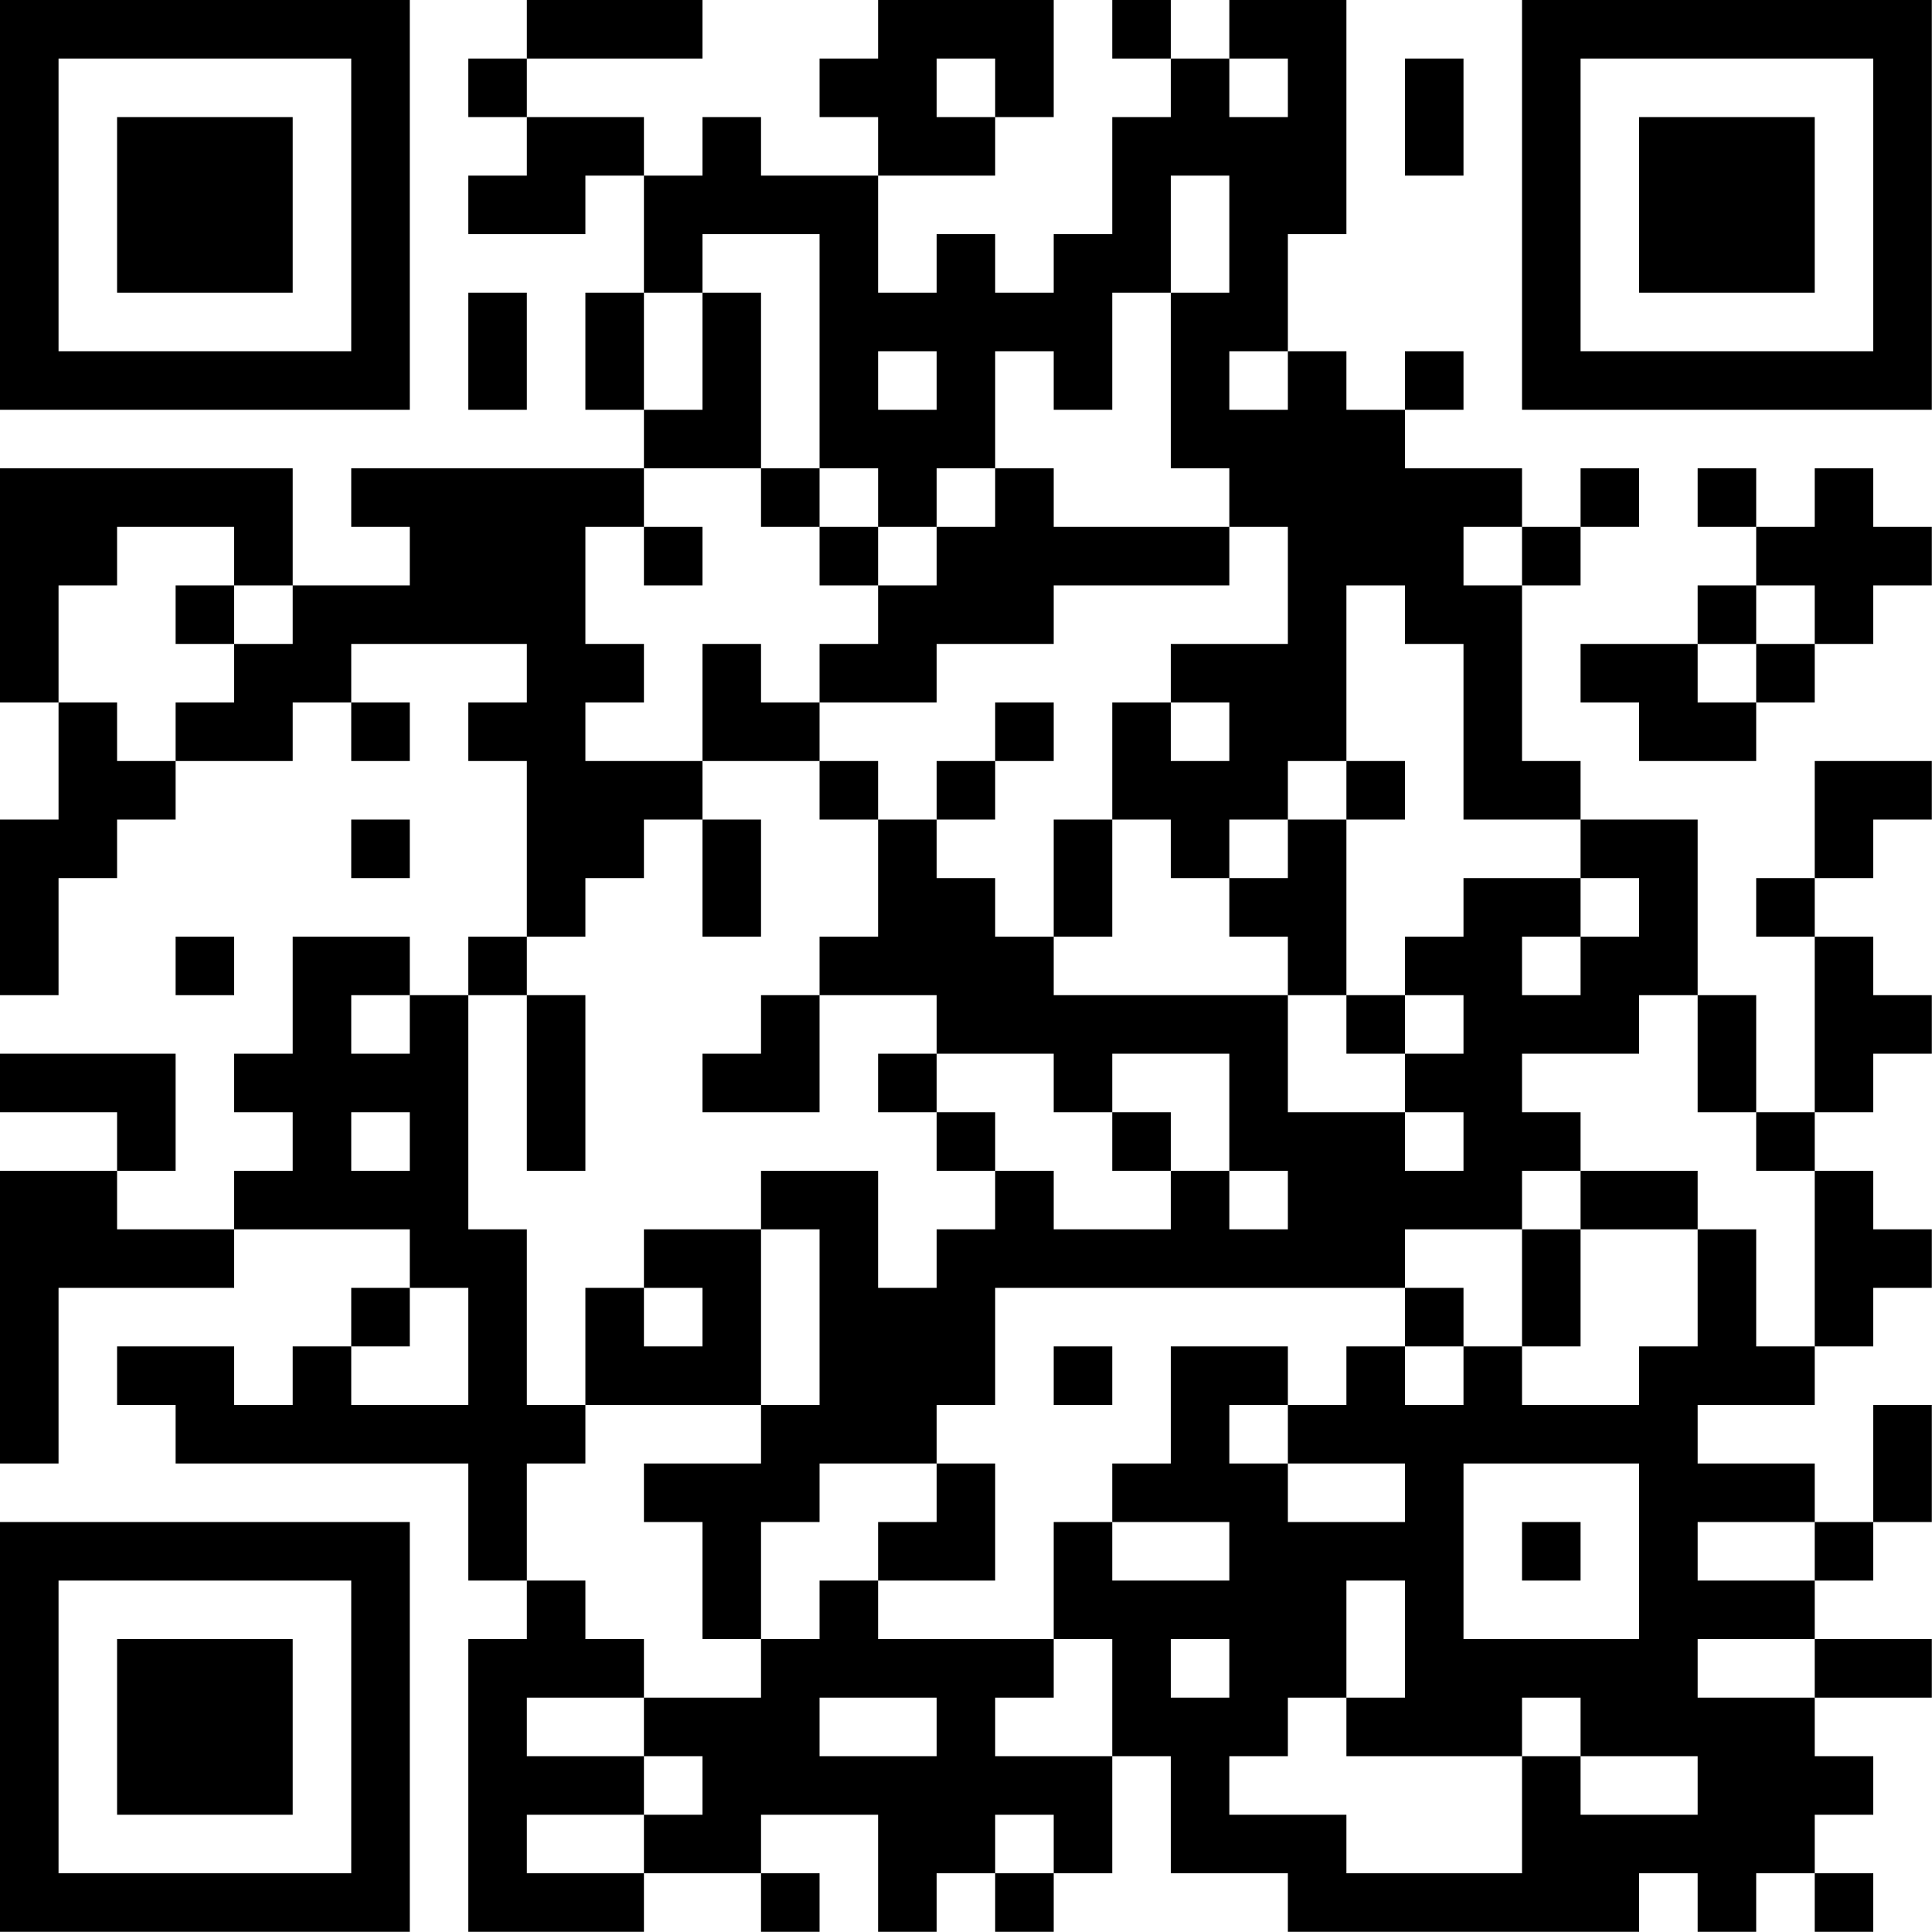 <?xml version="1.0" encoding="UTF-8"?>
<svg xmlns="http://www.w3.org/2000/svg" version="1.1" width="100" height="100" viewBox="0 0 100 100"><rect x="0" y="0" width="100" height="100" fill="#ffffff"/><g transform="scale(3.03)"><g transform="translate(0,0)"><path fill-rule="evenodd" d="M9 0L9 1L8 1L8 2L9 2L9 3L8 3L8 4L10 4L10 3L11 3L11 5L10 5L10 7L11 7L11 8L6 8L6 9L7 9L7 10L5 10L5 8L0 8L0 12L1 12L1 14L0 14L0 17L1 17L1 15L2 15L2 14L3 14L3 13L5 13L5 12L6 12L6 13L7 13L7 12L6 12L6 11L9 11L9 12L8 12L8 13L9 13L9 16L8 16L8 17L7 17L7 16L5 16L5 18L4 18L4 19L5 19L5 20L4 20L4 21L2 21L2 20L3 20L3 18L0 18L0 19L2 19L2 20L0 20L0 25L1 25L1 22L4 22L4 21L7 21L7 22L6 22L6 23L5 23L5 24L4 24L4 23L2 23L2 24L3 24L3 25L8 25L8 27L9 27L9 28L8 28L8 33L11 33L11 32L13 32L13 33L14 33L14 32L13 32L13 31L15 31L15 33L16 33L16 32L17 32L17 33L18 33L18 32L19 32L19 30L20 30L20 32L22 32L22 33L28 33L28 32L29 32L29 33L30 33L30 32L31 32L31 33L32 33L32 32L31 32L31 31L32 31L32 30L31 30L31 29L33 29L33 28L31 28L31 27L32 27L32 26L33 26L33 24L32 24L32 26L31 26L31 25L29 25L29 24L31 24L31 23L32 23L32 22L33 22L33 21L32 21L32 20L31 20L31 19L32 19L32 18L33 18L33 17L32 17L32 16L31 16L31 15L32 15L32 14L33 14L33 13L31 13L31 15L30 15L30 16L31 16L31 19L30 19L30 17L29 17L29 14L27 14L27 13L26 13L26 10L27 10L27 9L28 9L28 8L27 8L27 9L26 9L26 8L24 8L24 7L25 7L25 6L24 6L24 7L23 7L23 6L22 6L22 4L23 4L23 0L21 0L21 1L20 1L20 0L19 0L19 1L20 1L20 2L19 2L19 4L18 4L18 5L17 5L17 4L16 4L16 5L15 5L15 3L17 3L17 2L18 2L18 0L15 0L15 1L14 1L14 2L15 2L15 3L13 3L13 2L12 2L12 3L11 3L11 2L9 2L9 1L12 1L12 0ZM16 1L16 2L17 2L17 1ZM21 1L21 2L22 2L22 1ZM24 1L24 3L25 3L25 1ZM20 3L20 5L19 5L19 7L18 7L18 6L17 6L17 8L16 8L16 9L15 9L15 8L14 8L14 4L12 4L12 5L11 5L11 7L12 7L12 5L13 5L13 8L11 8L11 9L10 9L10 11L11 11L11 12L10 12L10 13L12 13L12 14L11 14L11 15L10 15L10 16L9 16L9 17L8 17L8 21L9 21L9 24L10 24L10 25L9 25L9 27L10 27L10 28L11 28L11 29L9 29L9 30L11 30L11 31L9 31L9 32L11 32L11 31L12 31L12 30L11 30L11 29L13 29L13 28L14 28L14 27L15 27L15 28L18 28L18 29L17 29L17 30L19 30L19 28L18 28L18 26L19 26L19 27L21 27L21 26L19 26L19 25L20 25L20 23L22 23L22 24L21 24L21 25L22 25L22 26L24 26L24 25L22 25L22 24L23 24L23 23L24 23L24 24L25 24L25 23L26 23L26 24L28 24L28 23L29 23L29 21L30 21L30 23L31 23L31 20L30 20L30 19L29 19L29 17L28 17L28 18L26 18L26 19L27 19L27 20L26 20L26 21L24 21L24 22L17 22L17 24L16 24L16 25L14 25L14 26L13 26L13 28L12 28L12 26L11 26L11 25L13 25L13 24L14 24L14 21L13 21L13 20L15 20L15 22L16 22L16 21L17 21L17 20L18 20L18 21L20 21L20 20L21 20L21 21L22 21L22 20L21 20L21 18L19 18L19 19L18 19L18 18L16 18L16 17L14 17L14 16L15 16L15 14L16 14L16 15L17 15L17 16L18 16L18 17L22 17L22 19L24 19L24 20L25 20L25 19L24 19L24 18L25 18L25 17L24 17L24 16L25 16L25 15L27 15L27 16L26 16L26 17L27 17L27 16L28 16L28 15L27 15L27 14L25 14L25 11L24 11L24 10L23 10L23 13L22 13L22 14L21 14L21 15L20 15L20 14L19 14L19 12L20 12L20 13L21 13L21 12L20 12L20 11L22 11L22 9L21 9L21 8L20 8L20 5L21 5L21 3ZM8 5L8 7L9 7L9 5ZM15 6L15 7L16 7L16 6ZM21 6L21 7L22 7L22 6ZM13 8L13 9L14 9L14 10L15 10L15 11L14 11L14 12L13 12L13 11L12 11L12 13L14 13L14 14L15 14L15 13L14 13L14 12L16 12L16 11L18 11L18 10L21 10L21 9L18 9L18 8L17 8L17 9L16 9L16 10L15 10L15 9L14 9L14 8ZM29 8L29 9L30 9L30 10L29 10L29 11L27 11L27 12L28 12L28 13L30 13L30 12L31 12L31 11L32 11L32 10L33 10L33 9L32 9L32 8L31 8L31 9L30 9L30 8ZM2 9L2 10L1 10L1 12L2 12L2 13L3 13L3 12L4 12L4 11L5 11L5 10L4 10L4 9ZM11 9L11 10L12 10L12 9ZM25 9L25 10L26 10L26 9ZM3 10L3 11L4 11L4 10ZM30 10L30 11L29 11L29 12L30 12L30 11L31 11L31 10ZM17 12L17 13L16 13L16 14L17 14L17 13L18 13L18 12ZM23 13L23 14L22 14L22 15L21 15L21 16L22 16L22 17L23 17L23 18L24 18L24 17L23 17L23 14L24 14L24 13ZM6 14L6 15L7 15L7 14ZM12 14L12 16L13 16L13 14ZM18 14L18 16L19 16L19 14ZM3 16L3 17L4 17L4 16ZM6 17L6 18L7 18L7 17ZM9 17L9 20L10 20L10 17ZM13 17L13 18L12 18L12 19L14 19L14 17ZM15 18L15 19L16 19L16 20L17 20L17 19L16 19L16 18ZM6 19L6 20L7 20L7 19ZM19 19L19 20L20 20L20 19ZM27 20L27 21L26 21L26 23L27 23L27 21L29 21L29 20ZM11 21L11 22L10 22L10 24L13 24L13 21ZM7 22L7 23L6 23L6 24L8 24L8 22ZM11 22L11 23L12 23L12 22ZM24 22L24 23L25 23L25 22ZM18 23L18 24L19 24L19 23ZM16 25L16 26L15 26L15 27L17 27L17 25ZM25 25L25 28L28 28L28 25ZM26 26L26 27L27 27L27 26ZM29 26L29 27L31 27L31 26ZM23 27L23 29L22 29L22 30L21 30L21 31L23 31L23 32L26 32L26 30L27 30L27 31L29 31L29 30L27 30L27 29L26 29L26 30L23 30L23 29L24 29L24 27ZM20 28L20 29L21 29L21 28ZM29 28L29 29L31 29L31 28ZM14 29L14 30L16 30L16 29ZM17 31L17 32L18 32L18 31ZM0 0L0 7L7 7L7 0ZM1 1L1 6L6 6L6 1ZM2 2L2 5L5 5L5 2ZM26 0L26 7L33 7L33 0ZM27 1L27 6L32 6L32 1ZM28 2L28 5L31 5L31 2ZM0 26L0 33L7 33L7 26ZM1 27L1 32L6 32L6 27ZM2 28L2 31L5 31L5 28Z" fill="#000000"/></g></g></svg>

